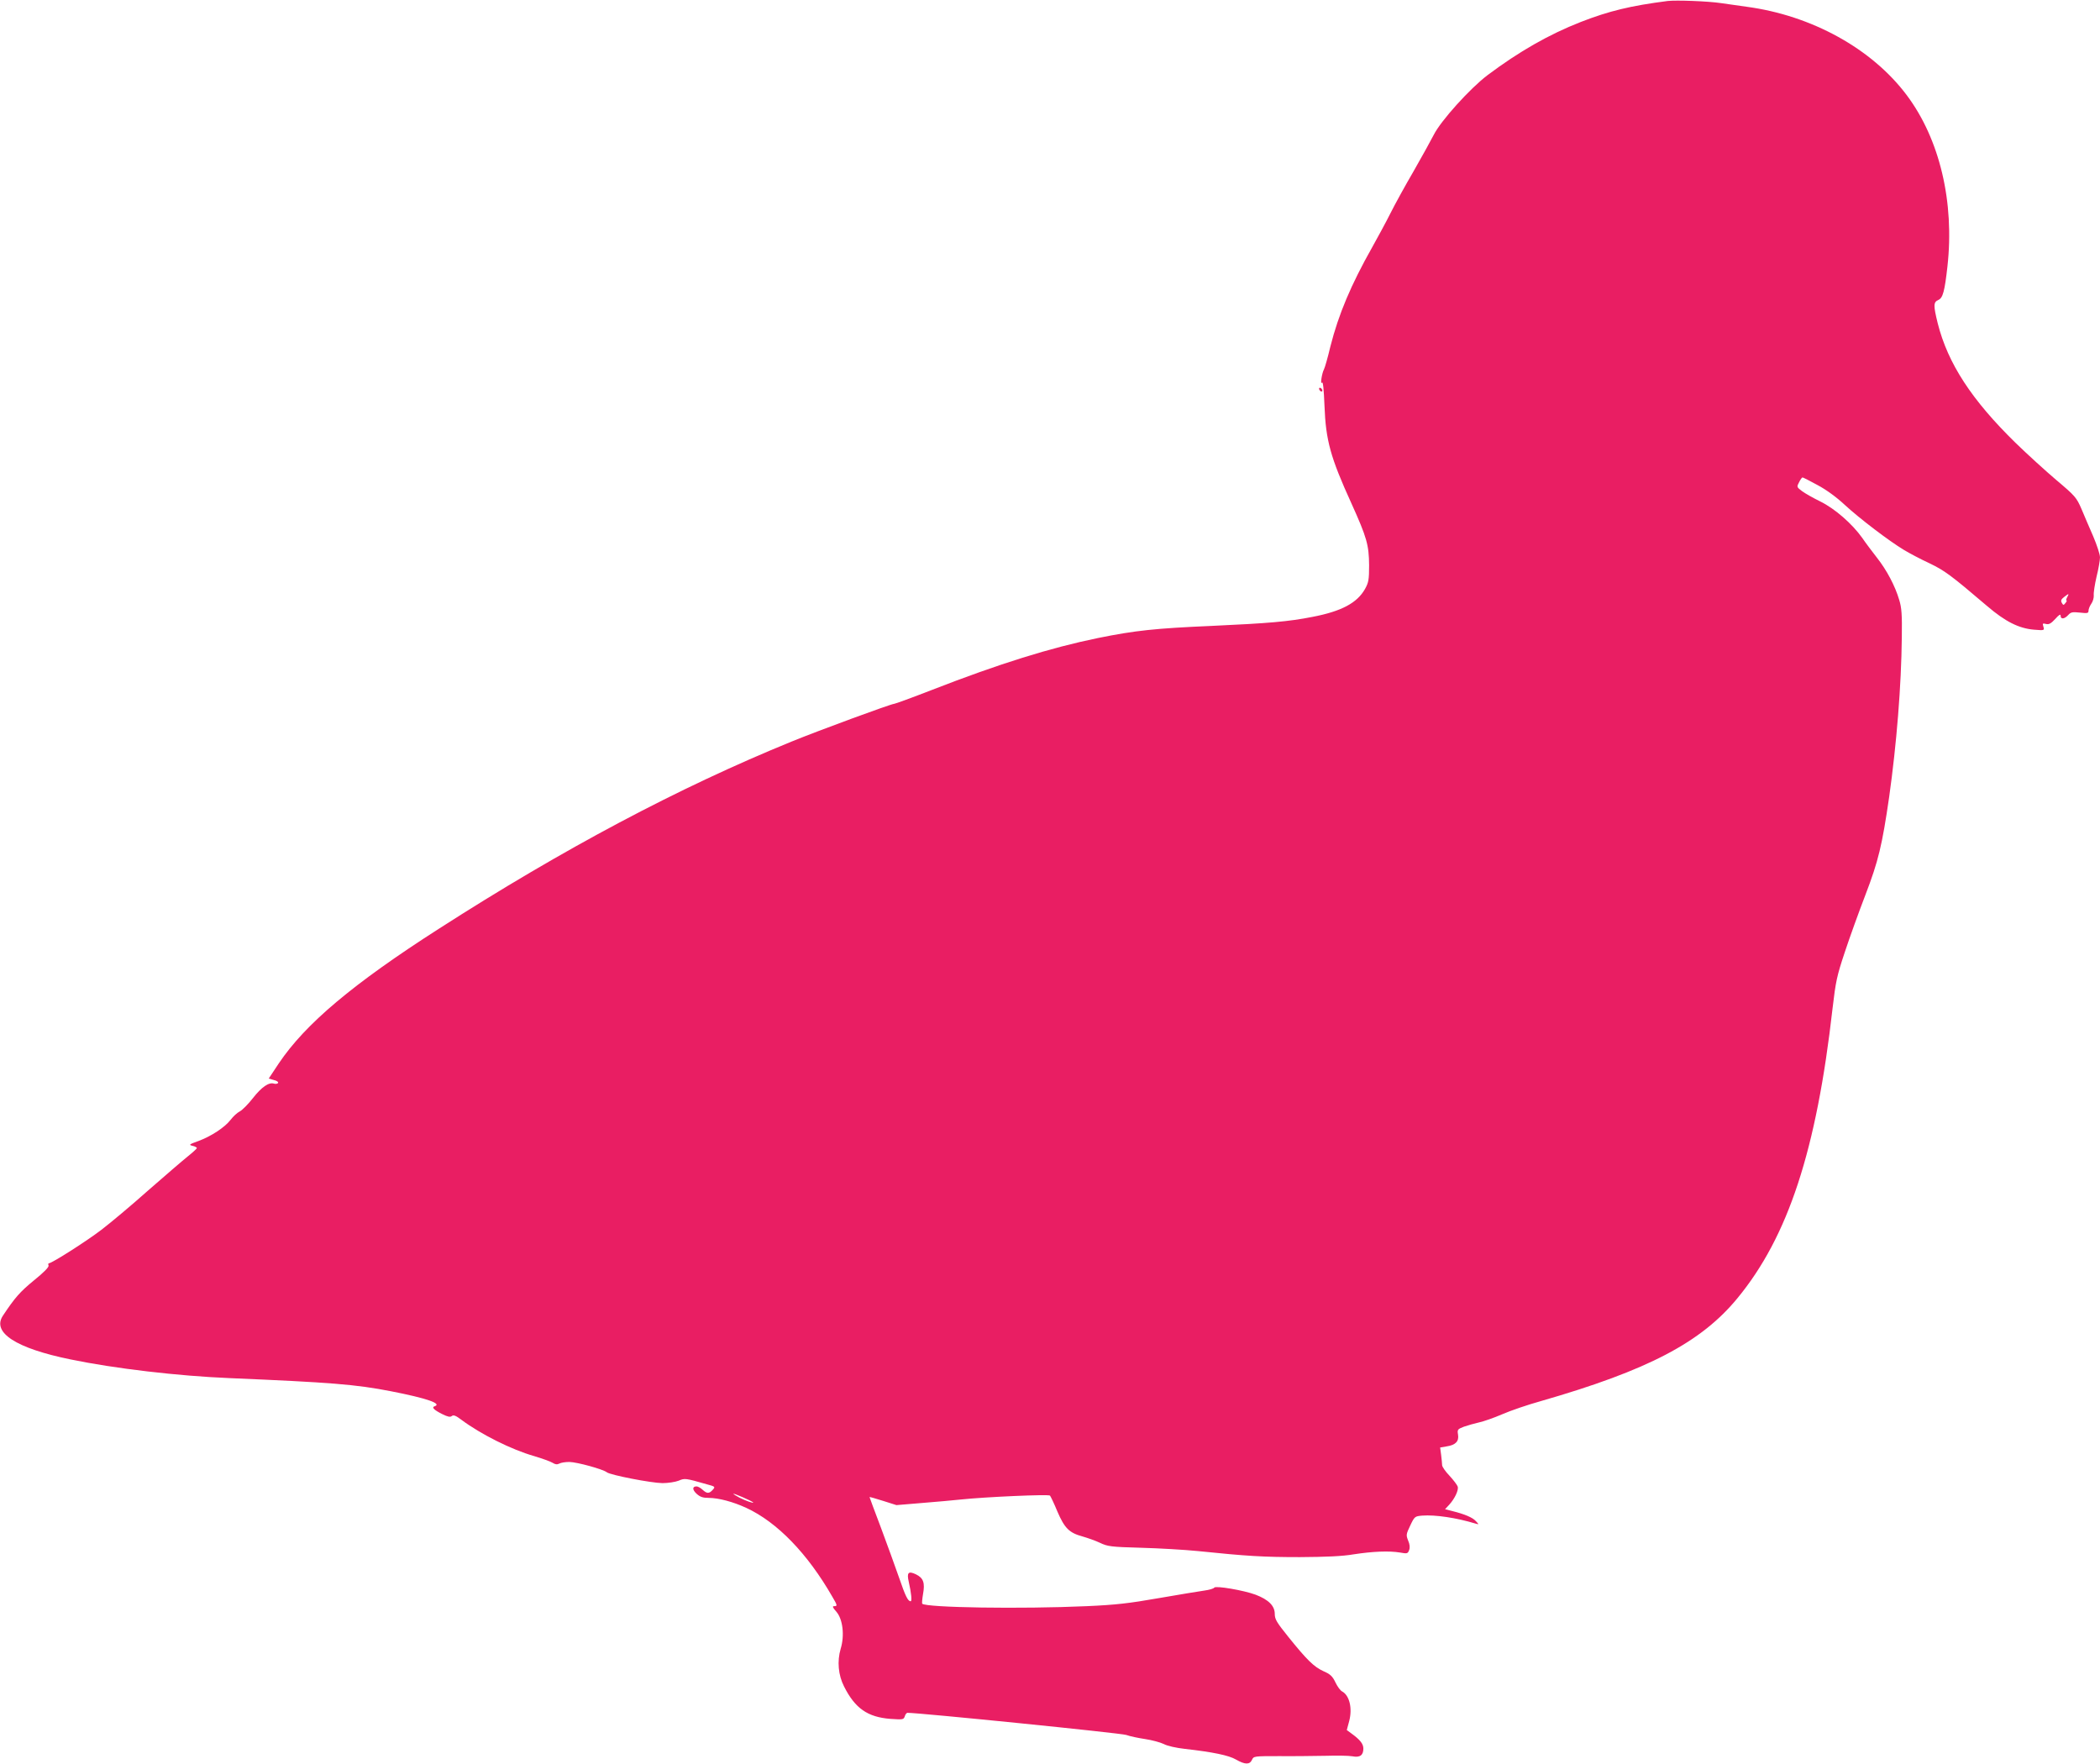 <?xml version="1.0" standalone="no"?>
<!DOCTYPE svg PUBLIC "-//W3C//DTD SVG 20010904//EN"
 "http://www.w3.org/TR/2001/REC-SVG-20010904/DTD/svg10.dtd">
<svg version="1.0" xmlns="http://www.w3.org/2000/svg"
 width="1280pt" height="1075pt" viewBox="0 0 1280 1075"
 preserveAspectRatio="xMidYMid meet">
<g transform="translate(0,1075) scale(0.1,-0.1)"
fill="#e91e63" stroke="none">
<path d="M10165 10744 c-226 -29 -358 -61 -530 -128 -194 -76 -376 -180 -568
-324 -106 -80 -285 -278 -328 -364 -17 -33 -72 -133 -123 -222 -52 -89 -115
-204 -141 -256 -26 -52 -76 -144 -110 -205 -131 -232 -206 -410 -256 -607 -16
-68 -34 -130 -39 -139 -13 -24 -24 -97 -12 -81 6 9 11 -41 15 -140 8 -213 36
-315 165 -598 93 -206 106 -252 107 -375 0 -89 -3 -105 -25 -145 -48 -85 -143
-136 -320 -170 -147 -29 -267 -39 -614 -55 -346 -15 -467 -28 -694 -74 -288
-59 -600 -156 -1011 -316 -121 -47 -225 -85 -231 -85 -18 0 -461 -163 -625
-230 -689 -281 -1393 -655 -2150 -1141 -526 -337 -814 -580 -976 -821 l-61
-92 31 -9 c18 -4 29 -12 26 -18 -4 -5 -15 -7 -25 -4 -31 10 -75 -20 -129 -89
-28 -36 -64 -72 -79 -80 -16 -8 -41 -31 -56 -51 -36 -47 -119 -101 -197 -130
-56 -20 -60 -23 -36 -29 15 -3 27 -10 27 -14 -1 -4 -26 -27 -56 -51 -30 -24
-138 -117 -241 -207 -102 -91 -230 -198 -285 -240 -90 -69 -302 -204 -320
-204 -4 0 -5 -6 -2 -14 3 -9 -29 -42 -90 -91 -84 -69 -115 -104 -188 -214 -69
-103 79 -199 412 -267 271 -56 656 -101 970 -114 614 -26 768 -38 983 -80 220
-43 315 -76 265 -92 -18 -6 -3 -22 47 -47 34 -17 49 -20 59 -12 10 8 24 3 57
-22 119 -89 307 -183 444 -222 50 -15 100 -33 113 -41 16 -10 27 -12 41 -5 10
6 38 10 62 10 47 -1 204 -44 228 -63 22 -17 269 -65 339 -66 34 0 79 7 99 15
37 16 41 15 171 -22 52 -14 53 -15 36 -34 -22 -24 -35 -24 -62 1 -12 11 -28
20 -36 20 -27 0 -27 -20 0 -45 21 -19 38 -25 73 -25 61 0 150 -24 230 -61 188
-87 373 -278 524 -541 32 -54 32 -58 11 -58 -12 0 -9 -8 14 -34 39 -45 51
-144 26 -226 -22 -75 -15 -160 21 -230 67 -133 143 -186 282 -197 76 -5 81 -5
88 16 3 11 11 21 16 21 75 0 1304 -124 1334 -135 22 -8 74 -19 115 -25 41 -6
92 -20 113 -30 22 -12 76 -24 130 -30 168 -19 267 -39 311 -65 54 -31 83 -32
97 -2 10 23 13 23 167 23 86 -1 213 1 282 2 69 2 142 1 163 -3 46 -9 67 6 67
47 0 29 -20 54 -74 93 l-27 20 15 56 c20 78 1 155 -43 179 -11 5 -29 30 -41
55 -18 38 -32 51 -74 69 -58 27 -100 68 -215 211 -69 86 -81 105 -81 138 0 49
-38 87 -117 117 -73 27 -243 56 -252 43 -3 -6 -31 -14 -61 -18 -30 -4 -155
-25 -277 -46 -183 -32 -261 -41 -440 -49 -398 -18 -977 -9 -1002 15 -2 3 0 29
5 58 13 70 2 99 -43 121 -46 22 -57 11 -44 -45 16 -70 20 -119 12 -119 -17 0
-32 30 -71 144 -22 64 -72 200 -110 303 -39 102 -70 187 -70 188 0 2 37 -9 82
-23 l82 -26 156 13 c85 7 191 16 235 21 151 16 536 33 545 24 4 -5 25 -48 45
-97 44 -102 72 -130 153 -152 31 -9 80 -26 107 -39 46 -22 66 -25 250 -30 110
-3 265 -12 345 -20 301 -31 401 -37 623 -37 159 1 258 5 328 17 118 18 215 22
282 11 44 -8 48 -7 56 15 6 15 4 35 -6 58 -13 33 -13 38 13 92 26 55 28 56 73
60 79 6 208 -13 326 -49 20 -6 20 -5 1 15 -19 22 -68 43 -145 62 l-43 11 25
27 c34 37 59 90 52 111 -3 10 -26 40 -50 66 -25 26 -45 55 -45 65 0 9 -3 37
-6 62 l-6 45 40 7 c54 8 76 31 69 72 -5 30 -3 33 36 48 23 8 65 20 92 26 28 6
91 28 142 50 50 22 156 58 235 80 653 188 977 358 1198 627 309 375 482 901
580 1768 19 162 26 196 74 340 29 88 86 246 126 350 79 206 102 302 145 598
45 321 74 677 77 972 2 139 -1 181 -16 229 -25 85 -76 181 -135 256 -28 36
-69 90 -90 121 -61 86 -167 179 -257 223 -43 21 -94 50 -111 63 -32 24 -32 26
-17 54 8 16 17 29 21 29 3 0 45 -21 92 -47 53 -28 117 -75 166 -121 90 -83
270 -220 360 -274 33 -20 103 -57 155 -81 93 -45 128 -70 352 -261 111 -95
193 -136 285 -144 64 -5 65 -5 58 18 -6 20 -5 22 15 17 18 -5 31 2 57 30 23
26 33 32 33 20 0 -23 23 -21 46 4 16 18 26 20 72 15 46 -5 52 -4 52 12 0 10 8
29 17 42 10 14 16 37 15 51 -2 15 6 66 17 114 12 47 21 101 21 118 0 18 -19
75 -41 127 -23 52 -55 128 -72 168 -30 69 -38 79 -152 175 -66 56 -178 158
-249 227 -268 262 -413 484 -475 729 -27 110 -27 129 4 143 27 12 38 51 55
203 44 393 -47 777 -248 1045 -212 283 -579 486 -977 539 -44 6 -114 16 -155
22 -79 12 -274 19 -325 13z m2435 -3634 c-6 -11 -8 -20 -4 -20 3 0 1 -7 -7
-16 -11 -14 -13 -14 -22 2 -7 13 -4 21 14 35 30 23 32 23 19 -1z m-8010 -5517
c8 -9 -42 8 -82 28 -21 11 -38 22 -38 24 0 5 111 -43 120 -52z"/>
<path d="M8040 8381 c0 -5 5 -13 10 -16 6 -3 10 -2 10 4 0 5 -4 13 -10 16 -5
3 -10 2 -10 -4z"/>
</g>
</svg>
